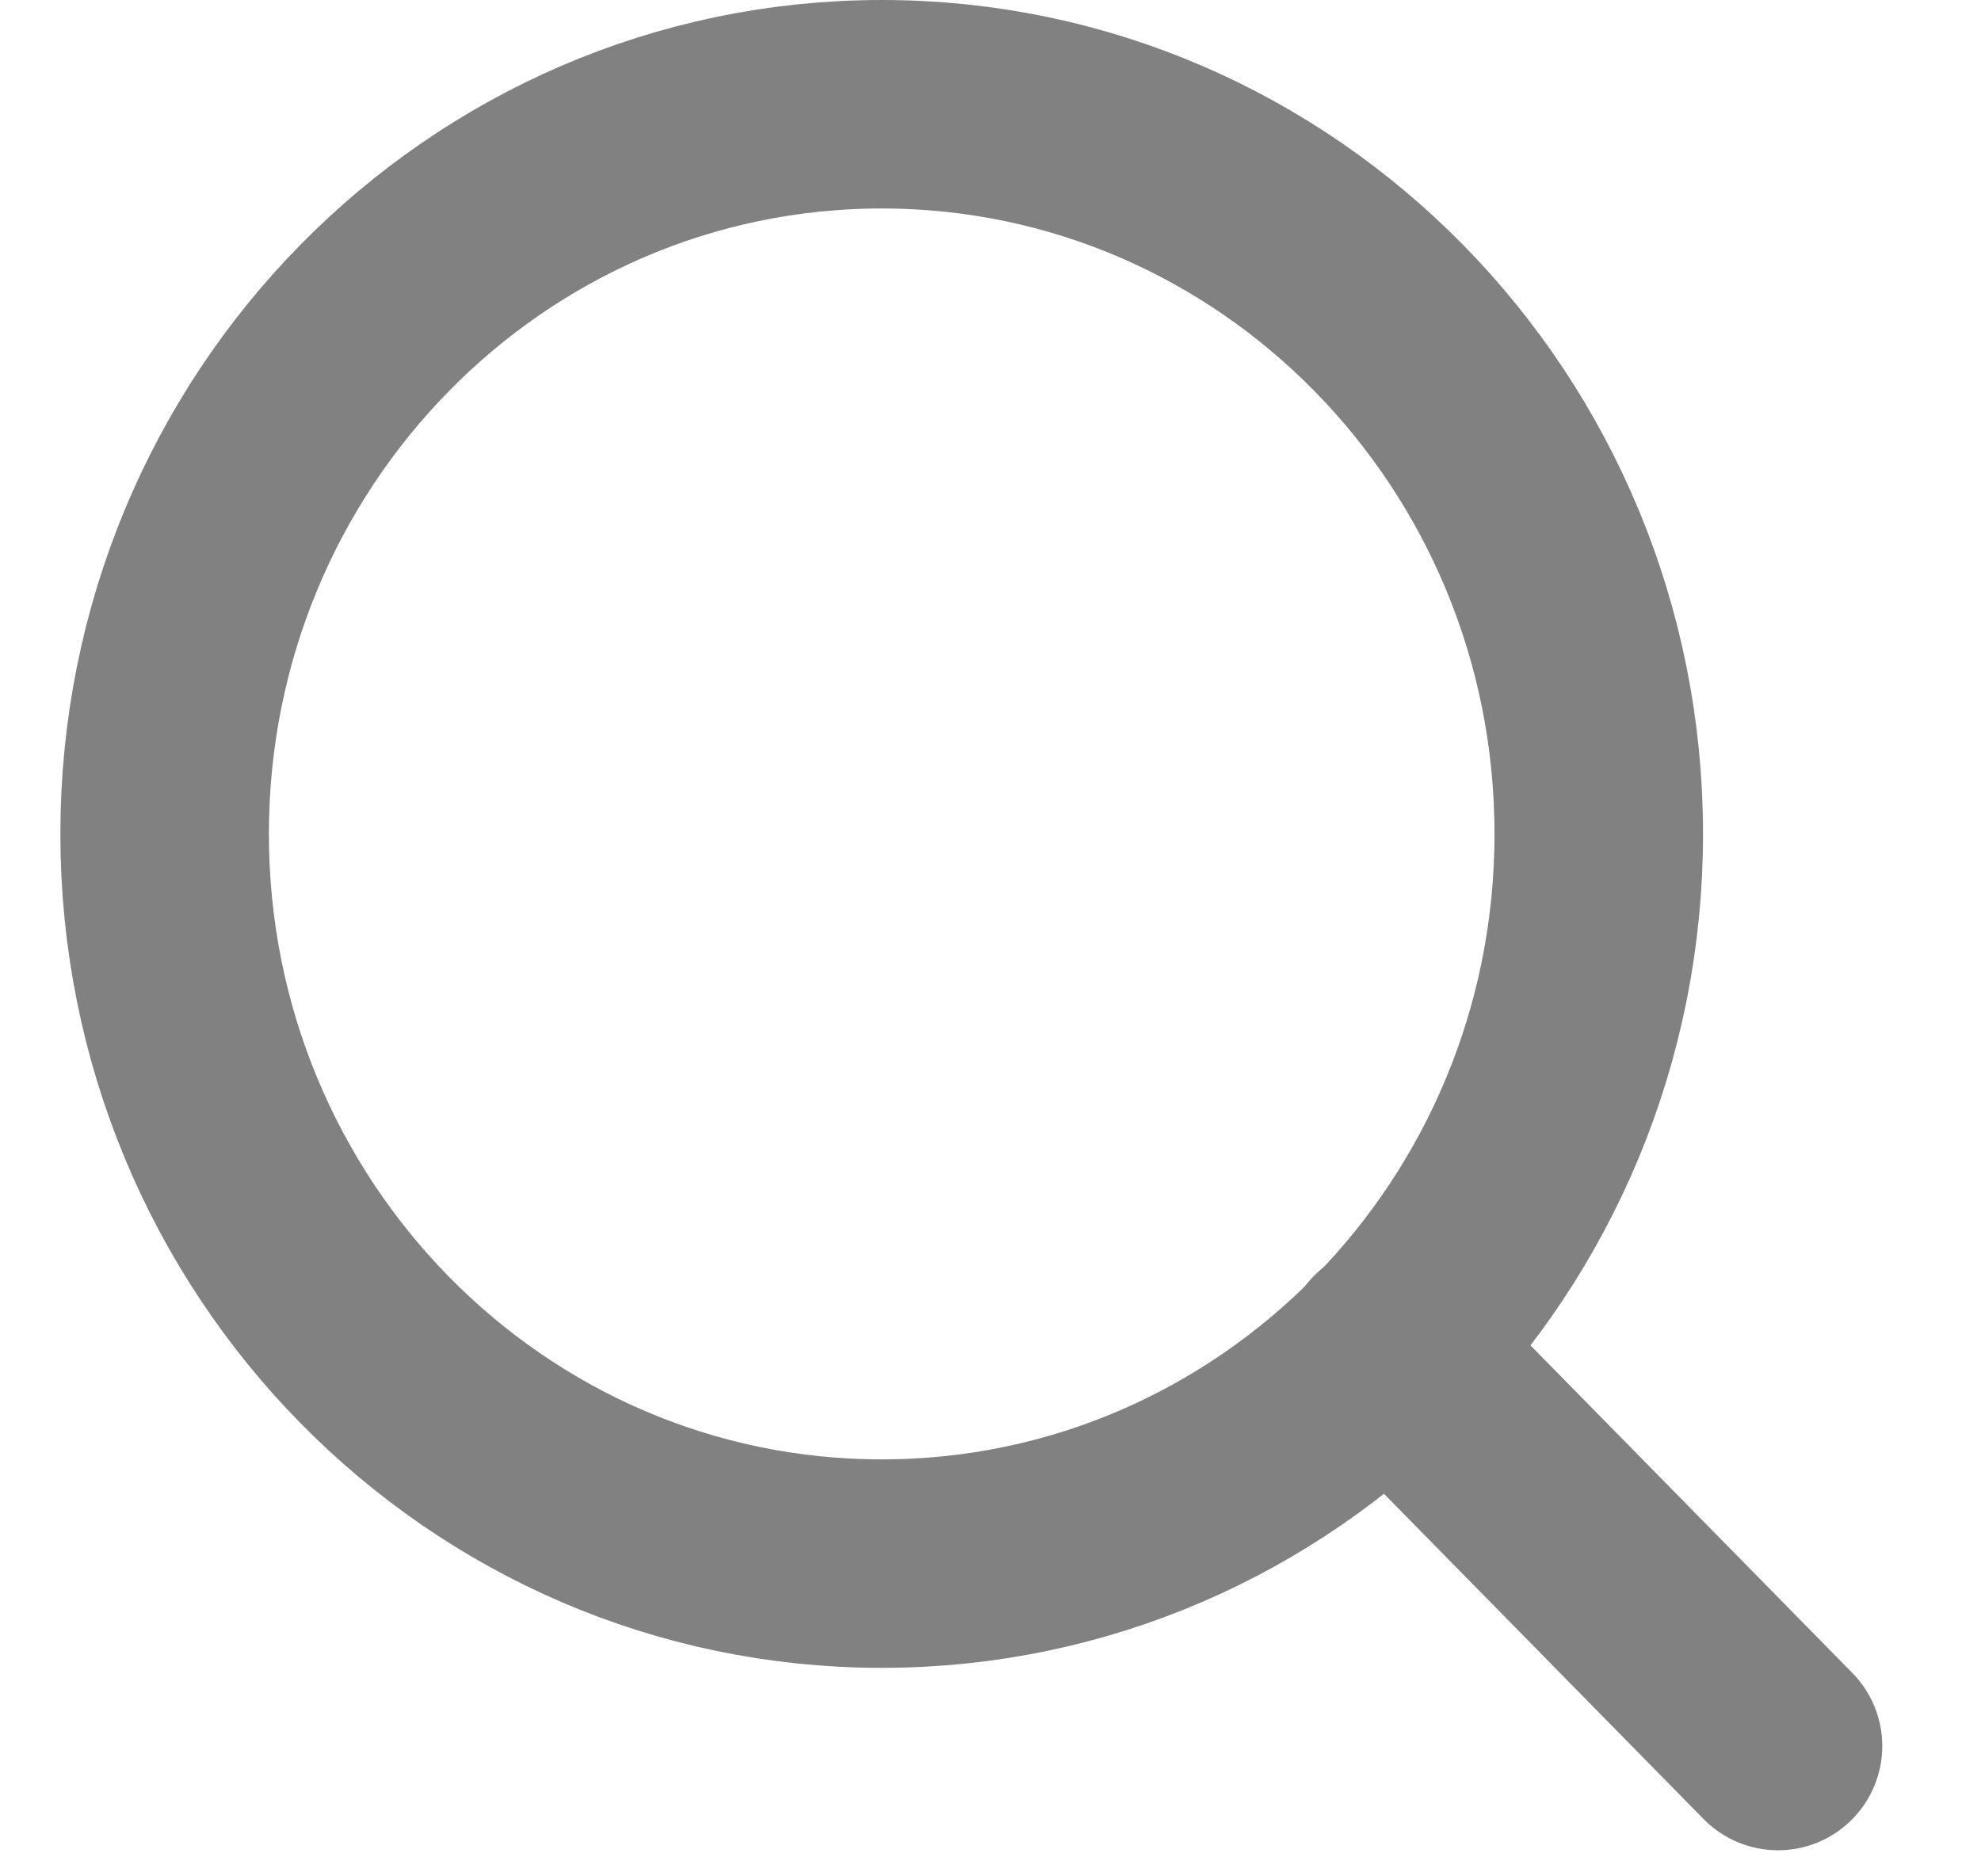 <svg width="19" height="18" viewBox="0 0 19 18" fill="none" xmlns="http://www.w3.org/2000/svg">
<path d="M8.457 15C12.255 15 15.334 11.866 15.334 8C15.334 4.134 12.255 1 8.457 1C4.658 1 1.579 4.134 1.579 8C1.579 11.866 4.658 15 8.457 15Z" stroke="#818181" stroke-width="2" stroke-linecap="round" stroke-linejoin="round"/>
<path d="M17.053 16.75L13.313 12.943" stroke="#818181" stroke-width="2" stroke-linecap="round" stroke-linejoin="round"/>
</svg>
